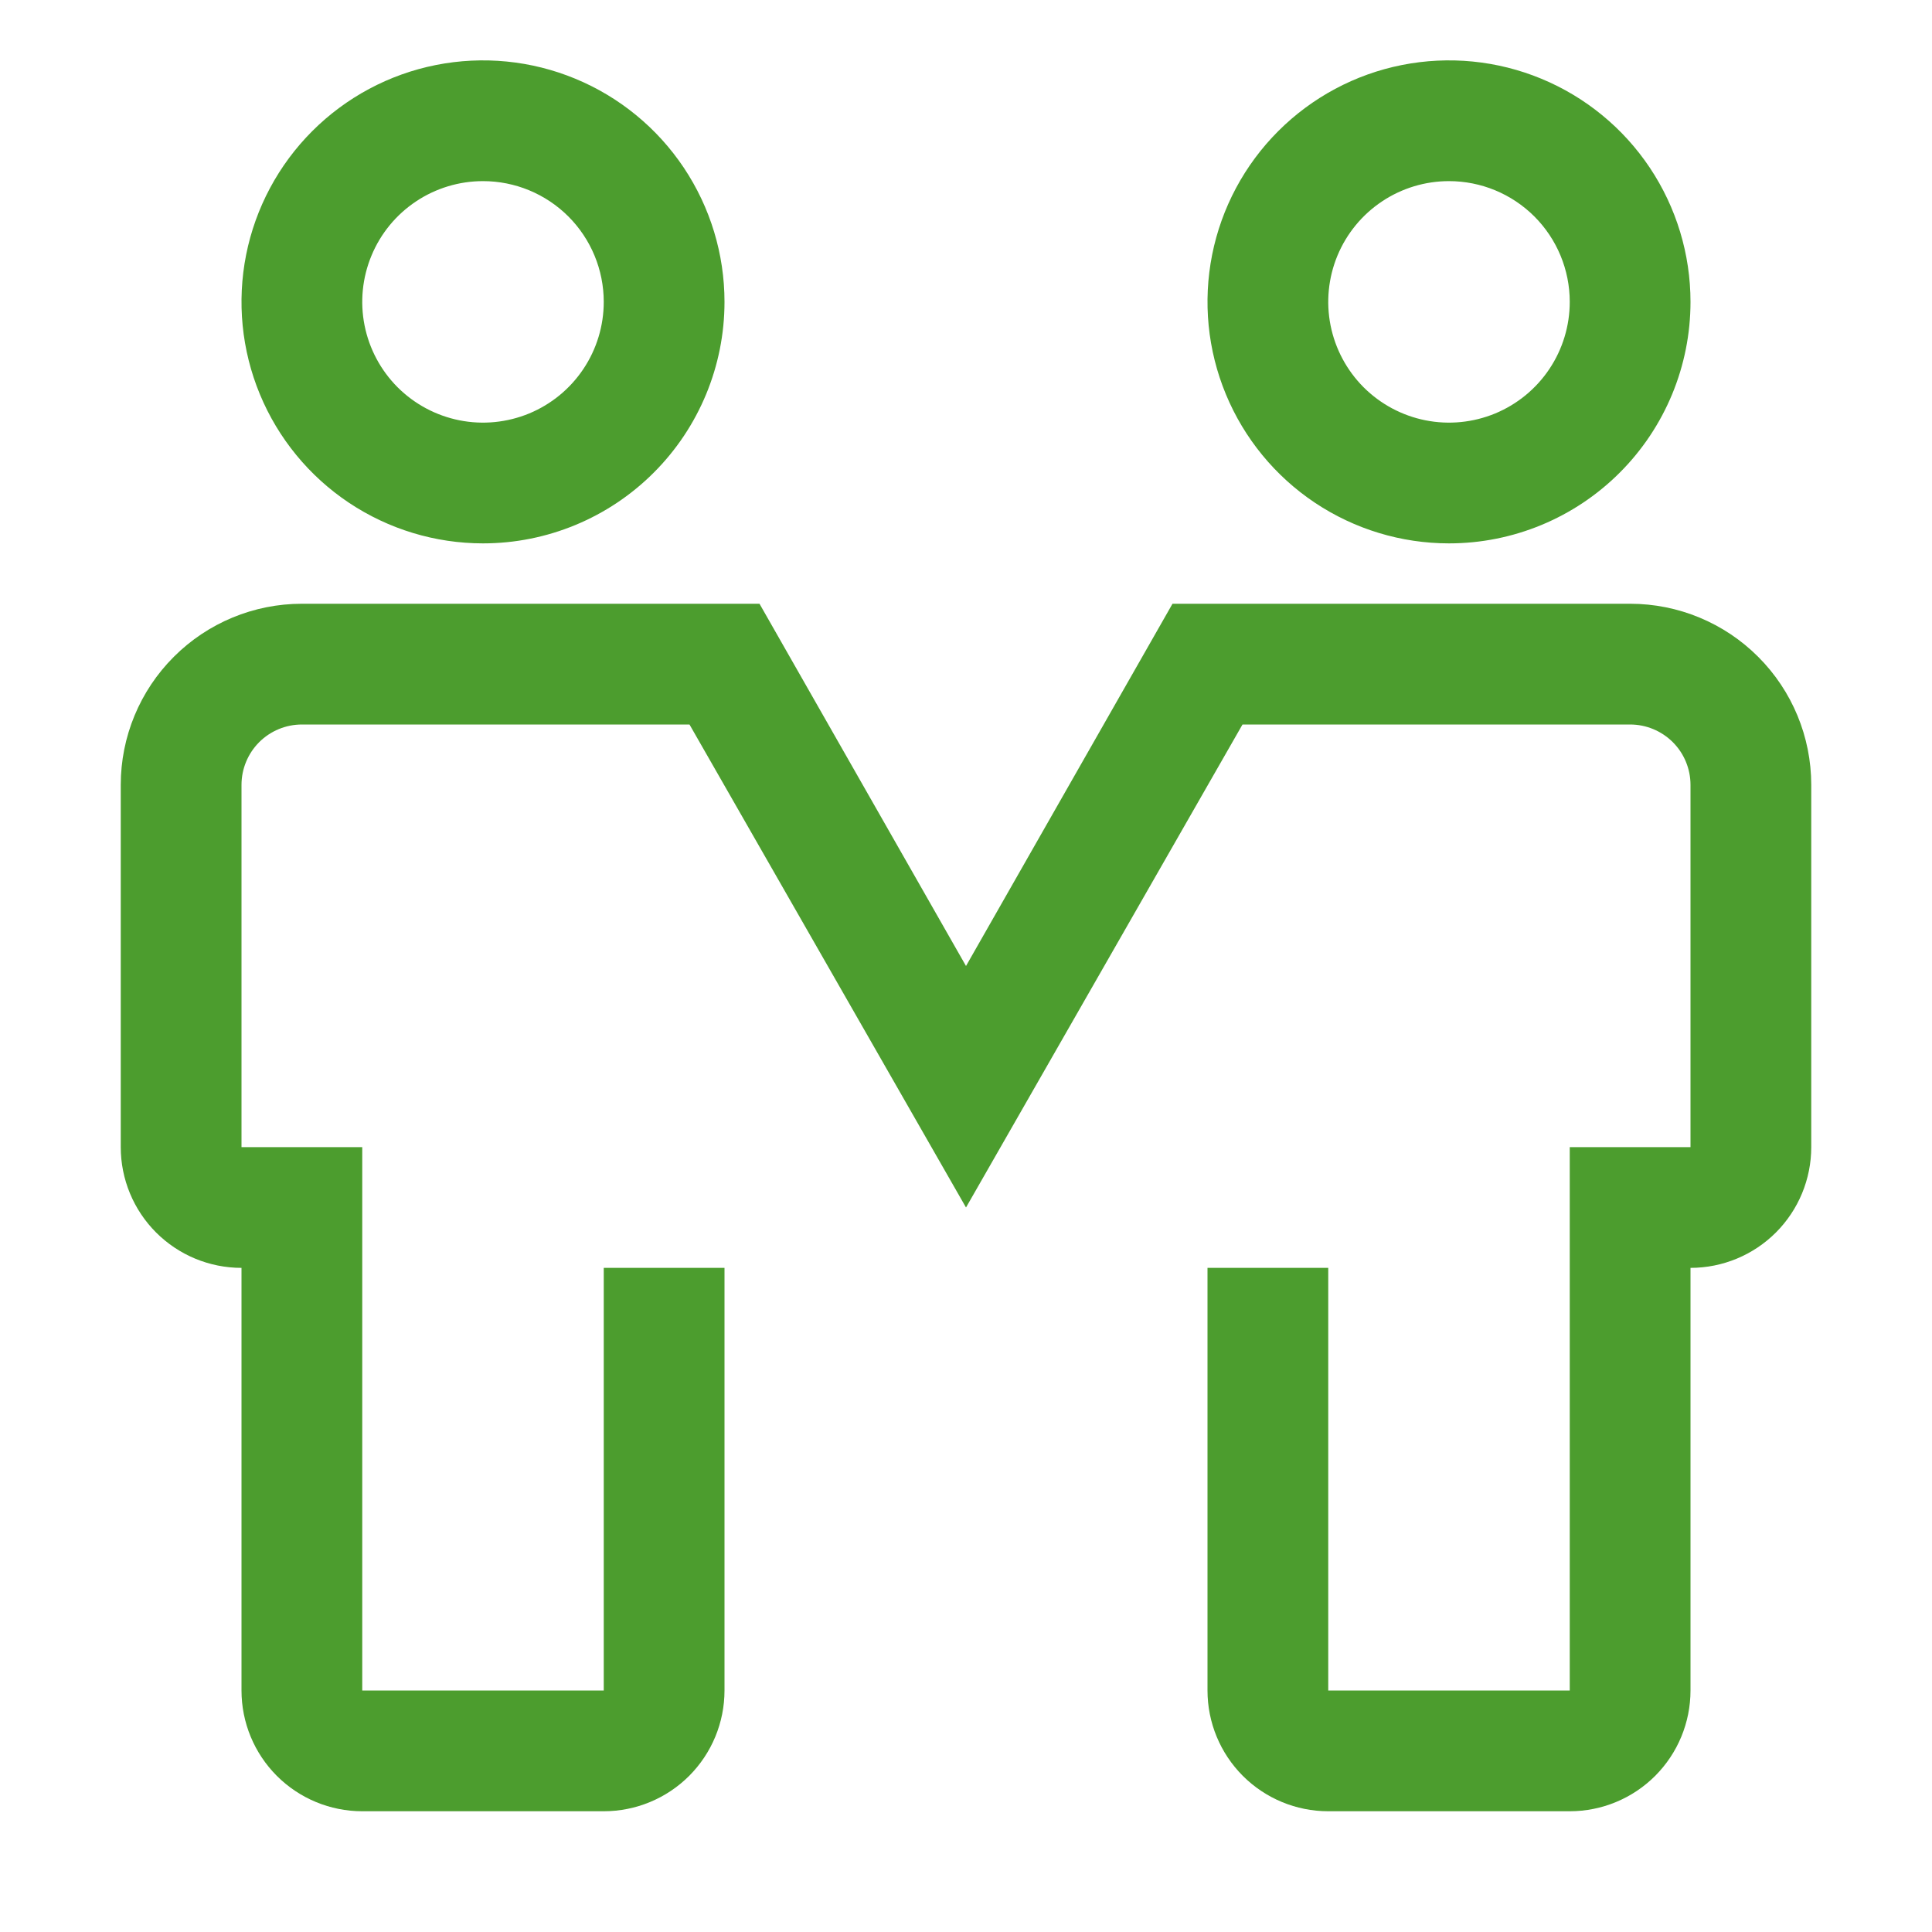 <svg width="60" height="60" viewBox="0 0 60 60" fill="none" xmlns="http://www.w3.org/2000/svg">
    <path d="M15 16.875C13.517 16.875 12.067 16.435 10.833 15.611C9.6 14.787 8.639 13.616 8.071 12.245C7.503 10.875 7.355 9.367 7.644 7.912C7.934 6.457 8.648 5.121 9.697 4.072C10.746 3.023 12.082 2.308 13.537 2.019C14.992 1.73 16.5 1.878 17.87 2.446C19.241 3.014 20.412 3.975 21.236 5.208C22.06 6.442 22.5 7.892 22.5 9.375C22.5 11.364 21.71 13.272 20.303 14.678C18.897 16.085 16.989 16.875 15 16.875ZM15 5.625C14.258 5.625 13.533 5.845 12.917 6.257C12.3 6.669 11.819 7.255 11.536 7.94C11.252 8.625 11.177 9.379 11.322 10.107C11.467 10.834 11.824 11.502 12.348 12.027C12.873 12.551 13.541 12.908 14.268 13.053C14.996 13.198 15.75 13.123 16.435 12.84C17.12 12.556 17.706 12.075 18.118 11.458C18.53 10.842 18.75 10.117 18.75 9.375C18.75 8.38 18.355 7.427 17.652 6.723C16.948 6.02 15.995 5.625 15 5.625ZM45 16.875C43.517 16.875 42.067 16.435 40.833 15.611C39.6 14.787 38.639 13.616 38.071 12.245C37.503 10.875 37.355 9.367 37.644 7.912C37.934 6.457 38.648 5.121 39.697 4.072C40.746 3.023 42.082 2.308 43.537 2.019C44.992 1.73 46.5 1.878 47.87 2.446C49.241 3.014 50.412 3.975 51.236 5.208C52.06 6.442 52.5 7.892 52.5 9.375C52.5 11.364 51.71 13.272 50.303 14.678C48.897 16.085 46.989 16.875 45 16.875ZM45 5.625C44.258 5.625 43.533 5.845 42.917 6.257C42.3 6.669 41.819 7.255 41.535 7.94C41.252 8.625 41.177 9.379 41.322 10.107C41.467 10.834 41.824 11.502 42.348 12.027C42.873 12.551 43.541 12.908 44.268 13.053C44.996 13.198 45.75 13.123 46.435 12.84C47.12 12.556 47.706 12.075 48.118 11.458C48.53 10.842 48.75 10.117 48.75 9.375C48.75 8.38 48.355 7.427 47.652 6.723C46.948 6.02 45.995 5.625 45 5.625ZM48.75 56.25H41.25C40.255 56.25 39.302 55.855 38.598 55.152C37.895 54.448 37.5 53.495 37.5 52.5V39.375H41.25V52.5H48.75V35.625H52.5V24.375C52.5 23.878 52.303 23.401 51.951 23.049C51.599 22.698 51.122 22.5 50.625 22.5H38.587L30 37.5L21.413 22.5H9.375C8.878 22.5 8.401 22.698 8.049 23.049C7.698 23.401 7.5 23.878 7.5 24.375V35.625H11.25V52.5H18.75V39.375H22.5V52.5C22.5 53.495 22.105 54.448 21.402 55.152C20.698 55.855 19.745 56.25 18.75 56.25H11.25C10.255 56.25 9.302 55.855 8.598 55.152C7.895 54.448 7.5 53.495 7.5 52.5V39.375C6.505 39.375 5.552 38.98 4.848 38.277C4.145 37.573 3.75 36.62 3.75 35.625V24.375C3.75 22.883 4.343 21.452 5.398 20.398C6.452 19.343 7.883 18.75 9.375 18.75H23.587L30 30L36.413 18.75H50.625C52.117 18.75 53.548 19.343 54.602 20.398C55.657 21.452 56.25 22.883 56.25 24.375V35.625C56.25 36.62 55.855 37.573 55.152 38.277C54.448 38.98 53.495 39.375 52.5 39.375V52.5C52.5 53.495 52.105 54.448 51.402 55.152C50.698 55.855 49.745 56.25 48.75 56.25Z" fill="#4C9D2E"/>
</svg>
